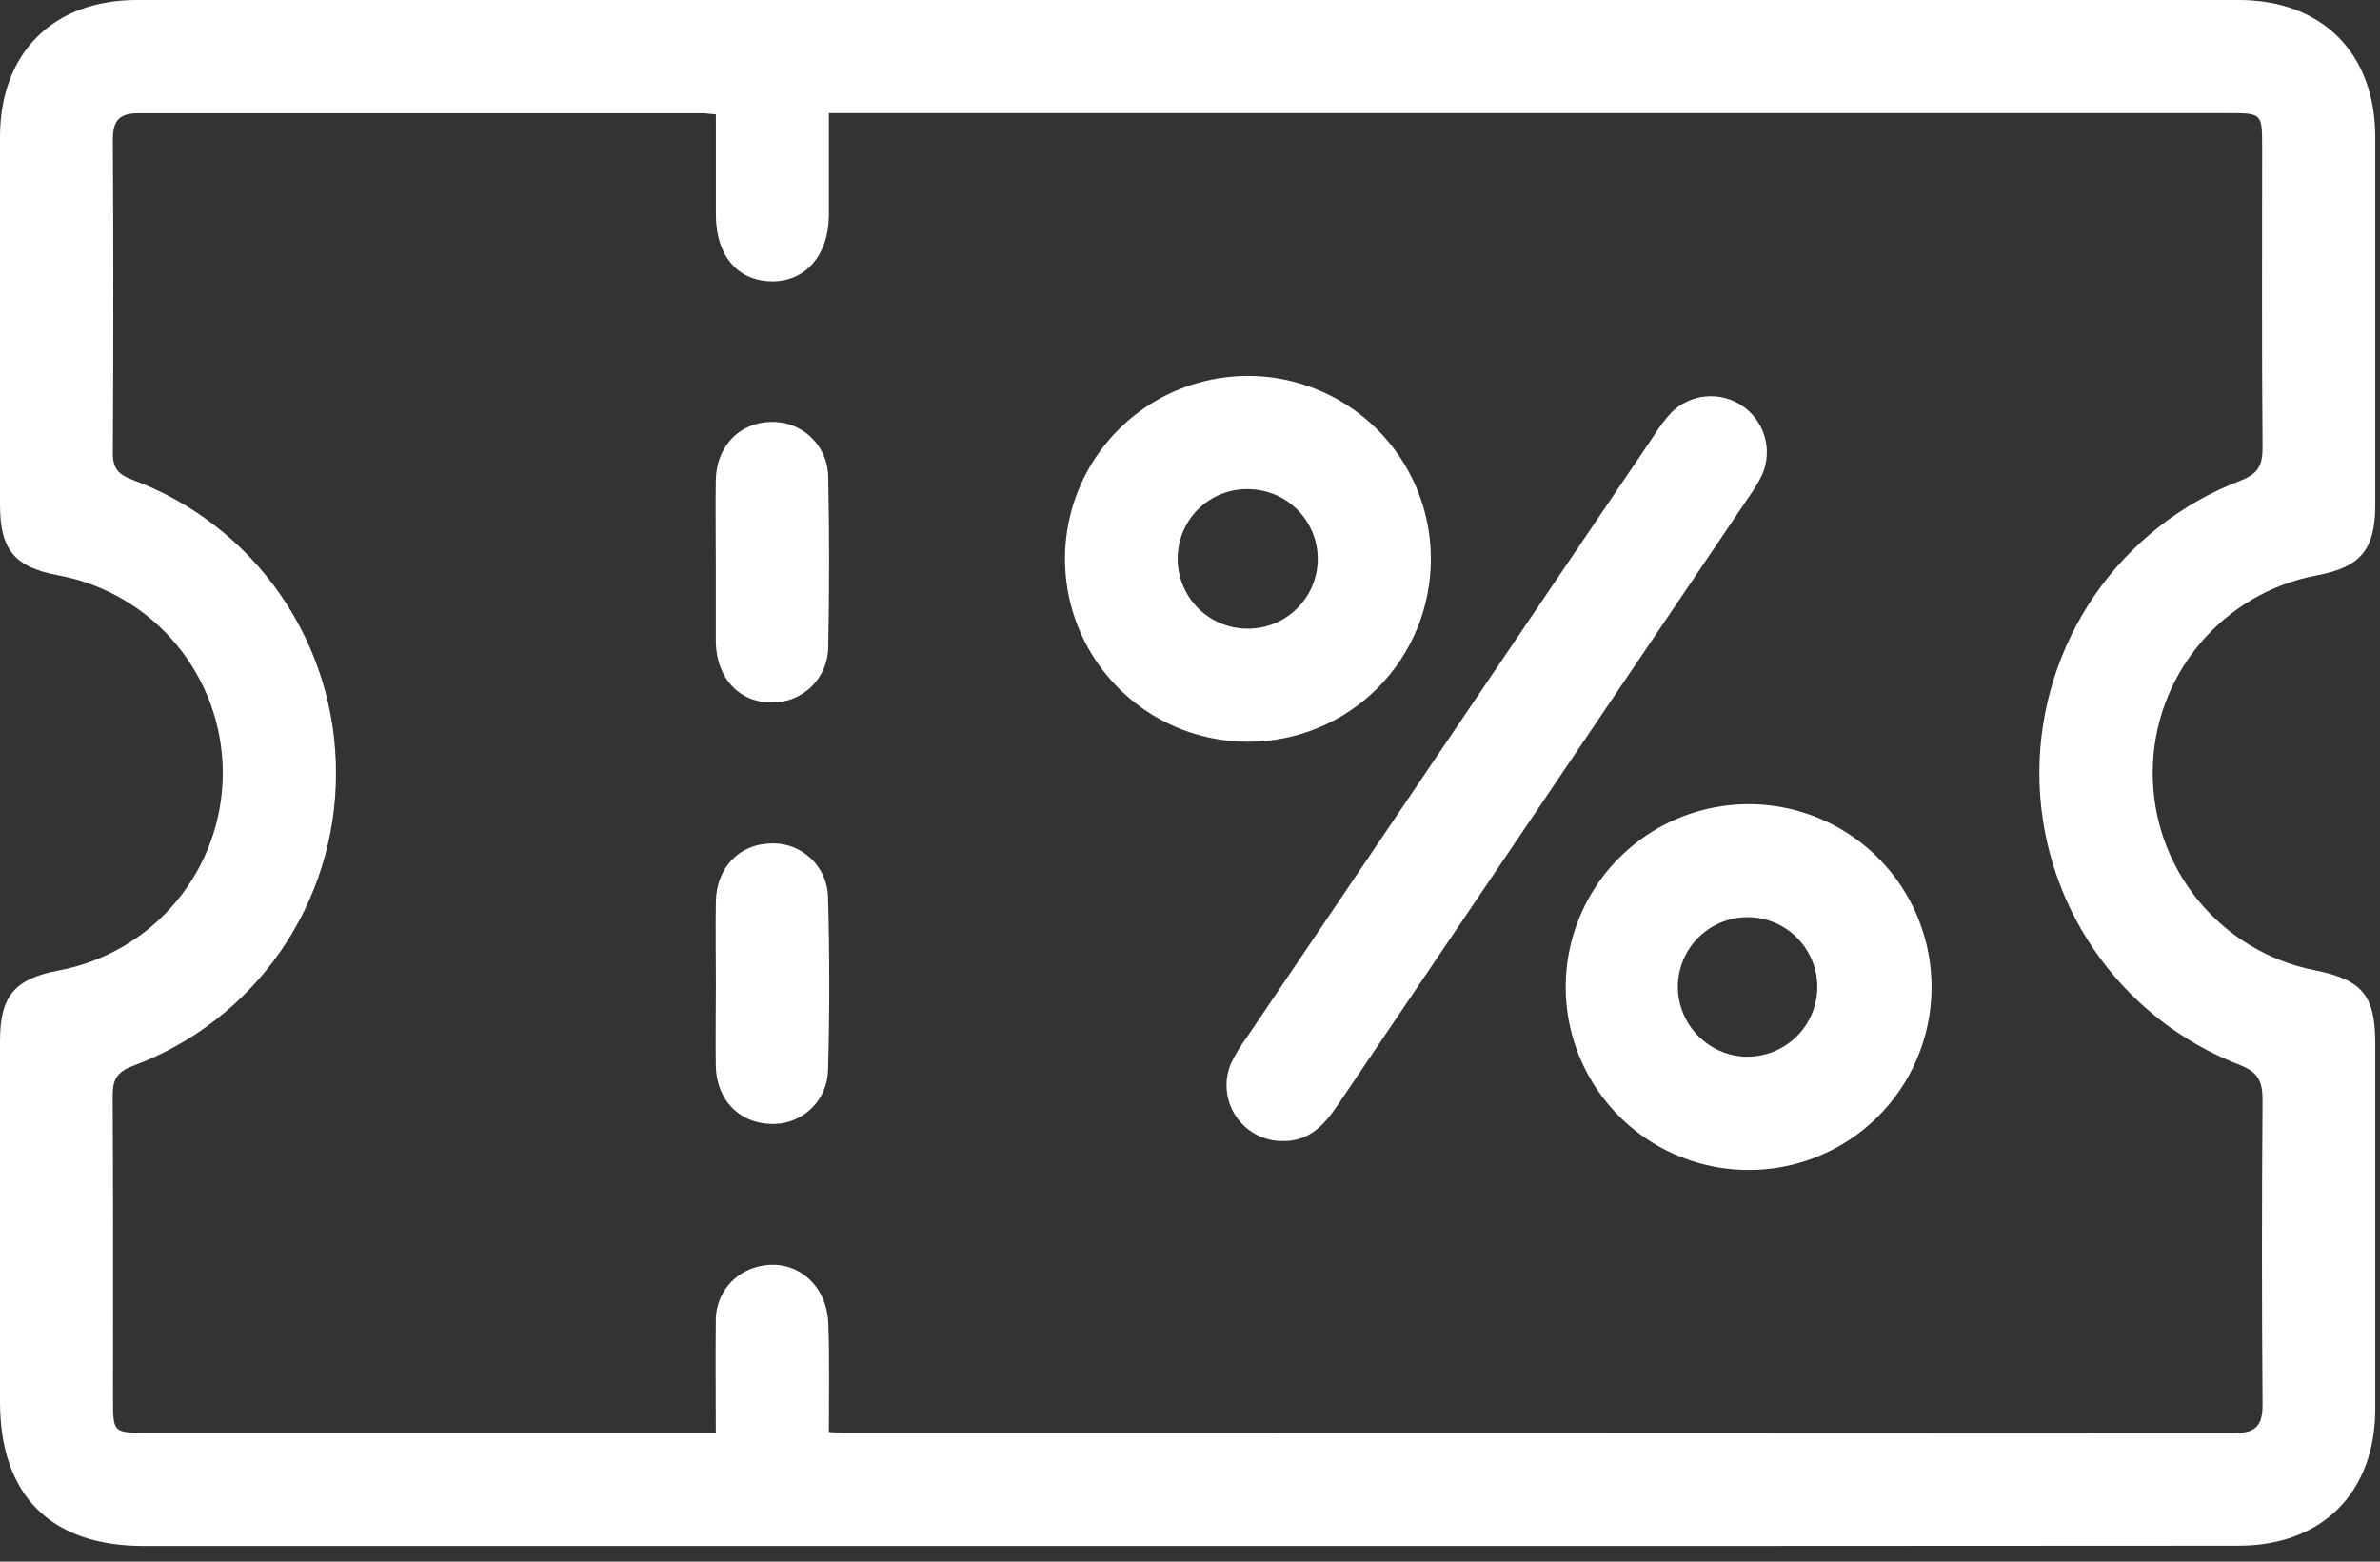 <svg width="64" height="42" viewBox="0 0 64 42" fill="none" xmlns="http://www.w3.org/2000/svg">
<rect x="0" y="0" width="64" height="42" fill="#333333" stroke="none"/>
<path d="M31.873 41.578H3.866C1.358 41.578 0 40.213 0 37.7C0 34.468 0 31.235 0 28.003C0 26.791 0.386 26.328 1.571 26.102C2.812 25.872 3.934 25.215 4.741 24.244C5.549 23.273 5.991 22.051 5.991 20.788C5.991 19.526 5.549 18.303 4.741 17.332C3.934 16.361 2.812 15.704 1.571 15.474C0.386 15.252 0 14.785 0 13.571C0 10.277 0 6.982 0 3.685C0 1.429 1.422 0.002 3.677 0H60.197C62.448 0 63.87 1.43 63.873 3.685C63.873 6.982 63.873 10.277 63.873 13.571C63.873 14.783 63.482 15.252 62.302 15.474C61.067 15.704 59.951 16.358 59.146 17.323C58.34 18.287 57.895 19.502 57.888 20.758C57.881 22.014 58.311 23.234 59.105 24.208C59.899 25.182 61.007 25.849 62.24 26.094C63.528 26.351 63.873 26.771 63.873 28.068C63.873 31.34 63.873 34.613 63.873 37.886C63.873 40.139 62.446 41.571 60.197 41.571C50.754 41.578 41.313 41.58 31.873 41.578ZM22.289 38.516C22.5 38.526 22.605 38.534 22.709 38.534C35.167 38.534 47.627 38.538 60.087 38.544C60.681 38.544 60.846 38.323 60.842 37.759C60.821 35.033 60.821 32.309 60.842 29.584C60.842 29.077 60.725 28.829 60.205 28.633C58.621 28.017 57.262 26.936 56.304 25.532C55.346 24.129 54.836 22.468 54.84 20.769C54.844 19.07 55.362 17.412 56.325 16.012C57.289 14.613 58.654 13.538 60.24 12.929C60.733 12.745 60.846 12.503 60.842 12.017C60.819 9.334 60.831 6.653 60.831 3.97C60.831 3.044 60.831 3.042 59.919 3.042H22.29C22.29 4.022 22.29 4.904 22.29 5.793C22.28 6.874 21.649 7.587 20.733 7.567C19.817 7.546 19.257 6.857 19.25 5.796C19.25 4.895 19.25 3.993 19.25 3.076C19.071 3.061 18.969 3.044 18.868 3.044C13.82 3.044 8.772 3.044 3.726 3.044C3.193 3.044 3.033 3.255 3.035 3.763C3.051 6.573 3.051 9.382 3.035 12.191C3.035 12.609 3.191 12.762 3.555 12.901C5.17 13.499 6.561 14.579 7.541 15.995C8.522 17.411 9.043 19.094 9.034 20.816C9.034 22.527 8.51 24.196 7.533 25.6C6.556 27.004 5.172 28.076 3.568 28.67C3.115 28.84 3.028 29.068 3.03 29.498C3.047 32.207 3.039 34.905 3.039 37.608C3.039 38.532 3.039 38.534 3.953 38.536H19.248C19.248 37.486 19.237 36.518 19.248 35.551C19.239 35.233 19.332 34.919 19.515 34.657C19.698 34.396 19.961 34.201 20.264 34.101C21.29 33.762 22.245 34.471 22.275 35.624C22.309 36.577 22.289 37.522 22.289 38.516Z" fill="white"/>
<path d="M34.504 30.688C34.255 30.692 34.009 30.633 33.788 30.517C33.568 30.402 33.379 30.234 33.24 30.027C33.1 29.821 33.014 29.583 32.99 29.335C32.965 29.088 33.003 28.838 33.099 28.608C33.217 28.361 33.358 28.126 33.522 27.907C37.175 22.502 40.83 17.098 44.488 11.697C44.621 11.482 44.774 11.279 44.945 11.093C45.194 10.846 45.521 10.693 45.87 10.662C46.219 10.63 46.569 10.722 46.858 10.92C47.147 11.118 47.358 11.411 47.454 11.748C47.551 12.086 47.526 12.446 47.386 12.767C47.284 12.975 47.164 13.175 47.029 13.363C43.339 18.819 39.651 24.276 35.963 29.734C35.604 30.265 35.203 30.695 34.504 30.688Z" fill="white"/>
<path d="M33.568 19.949C32.594 19.951 31.643 19.665 30.833 19.126C30.022 18.587 29.39 17.819 29.016 16.921C28.642 16.023 28.543 15.034 28.731 14.079C28.919 13.124 29.386 12.247 30.073 11.558C30.76 10.868 31.636 10.398 32.59 10.207C33.544 10.015 34.533 10.111 35.433 10.482C36.332 10.853 37.102 11.483 37.644 12.291C38.185 13.099 38.475 14.05 38.477 15.023C38.479 15.669 38.353 16.309 38.108 16.907C37.862 17.505 37.501 18.048 37.045 18.505C36.589 18.963 36.047 19.326 35.45 19.574C34.853 19.822 34.214 19.949 33.568 19.949ZM31.668 14.999C31.665 15.247 31.71 15.493 31.801 15.723C31.893 15.954 32.029 16.163 32.202 16.341C32.376 16.518 32.582 16.66 32.81 16.757C33.038 16.854 33.283 16.905 33.53 16.907C34.028 16.915 34.508 16.725 34.865 16.378C35.222 16.032 35.427 15.558 35.435 15.06C35.442 14.563 35.252 14.083 34.906 13.726C34.559 13.369 34.085 13.164 33.588 13.156C33.34 13.148 33.093 13.19 32.862 13.279C32.631 13.368 32.419 13.502 32.24 13.674C32.062 13.846 31.919 14.052 31.821 14.279C31.723 14.507 31.671 14.752 31.668 14.999Z" fill="white"/>
<path d="M46.969 31.465C45.996 31.455 45.048 31.156 44.245 30.607C43.442 30.058 42.82 29.283 42.457 28.38C42.095 27.477 42.008 26.487 42.208 25.535C42.408 24.583 42.886 23.711 43.581 23.031C44.276 22.35 45.158 21.891 46.114 21.712C47.07 21.532 48.058 21.64 48.953 22.022C49.847 22.404 50.609 23.042 51.141 23.857C51.673 24.671 51.951 25.625 51.941 26.598C51.935 27.245 51.802 27.884 51.549 28.479C51.296 29.073 50.928 29.612 50.466 30.064C50.004 30.517 49.457 30.873 48.857 31.113C48.257 31.354 47.616 31.473 46.969 31.465ZM46.949 28.418C47.319 28.427 47.683 28.326 47.995 28.128C48.308 27.931 48.555 27.645 48.706 27.307C48.857 26.97 48.904 26.595 48.843 26.23C48.781 25.866 48.613 25.527 48.359 25.258C48.106 24.988 47.779 24.8 47.418 24.716C47.058 24.632 46.681 24.657 46.335 24.787C45.988 24.917 45.688 25.146 45.472 25.446C45.256 25.746 45.133 26.104 45.119 26.473C45.104 26.974 45.288 27.46 45.631 27.826C45.974 28.191 46.448 28.405 46.949 28.421V28.418Z" fill="white"/>
<path d="M19.248 15.125C19.248 14.385 19.237 13.646 19.248 12.907C19.267 11.998 19.89 11.358 20.735 11.348C20.937 11.342 21.139 11.377 21.327 11.451C21.515 11.525 21.687 11.637 21.831 11.78C21.974 11.922 22.088 12.093 22.163 12.28C22.239 12.468 22.276 12.669 22.272 12.872C22.303 14.372 22.303 15.871 22.272 17.369C22.275 17.57 22.238 17.77 22.162 17.956C22.087 18.143 21.975 18.312 21.833 18.454C21.691 18.596 21.521 18.708 21.335 18.784C21.149 18.859 20.949 18.896 20.748 18.893C19.875 18.893 19.274 18.243 19.248 17.28V15.125Z" fill="white"/>
<path d="M19.25 26.455C19.25 25.715 19.237 24.975 19.25 24.237C19.27 23.349 19.858 22.724 20.679 22.687C20.881 22.672 21.083 22.698 21.274 22.764C21.465 22.831 21.64 22.936 21.789 23.072C21.938 23.209 22.057 23.375 22.139 23.56C22.221 23.744 22.265 23.944 22.267 24.146C22.31 25.686 22.31 27.227 22.267 28.769C22.264 28.971 22.221 29.171 22.138 29.355C22.055 29.54 21.936 29.705 21.787 29.841C21.637 29.978 21.462 30.082 21.271 30.148C21.08 30.214 20.877 30.24 20.675 30.225C19.851 30.181 19.267 29.558 19.248 28.671C19.237 27.933 19.25 27.193 19.25 26.455Z" fill="white"/>
</svg>
